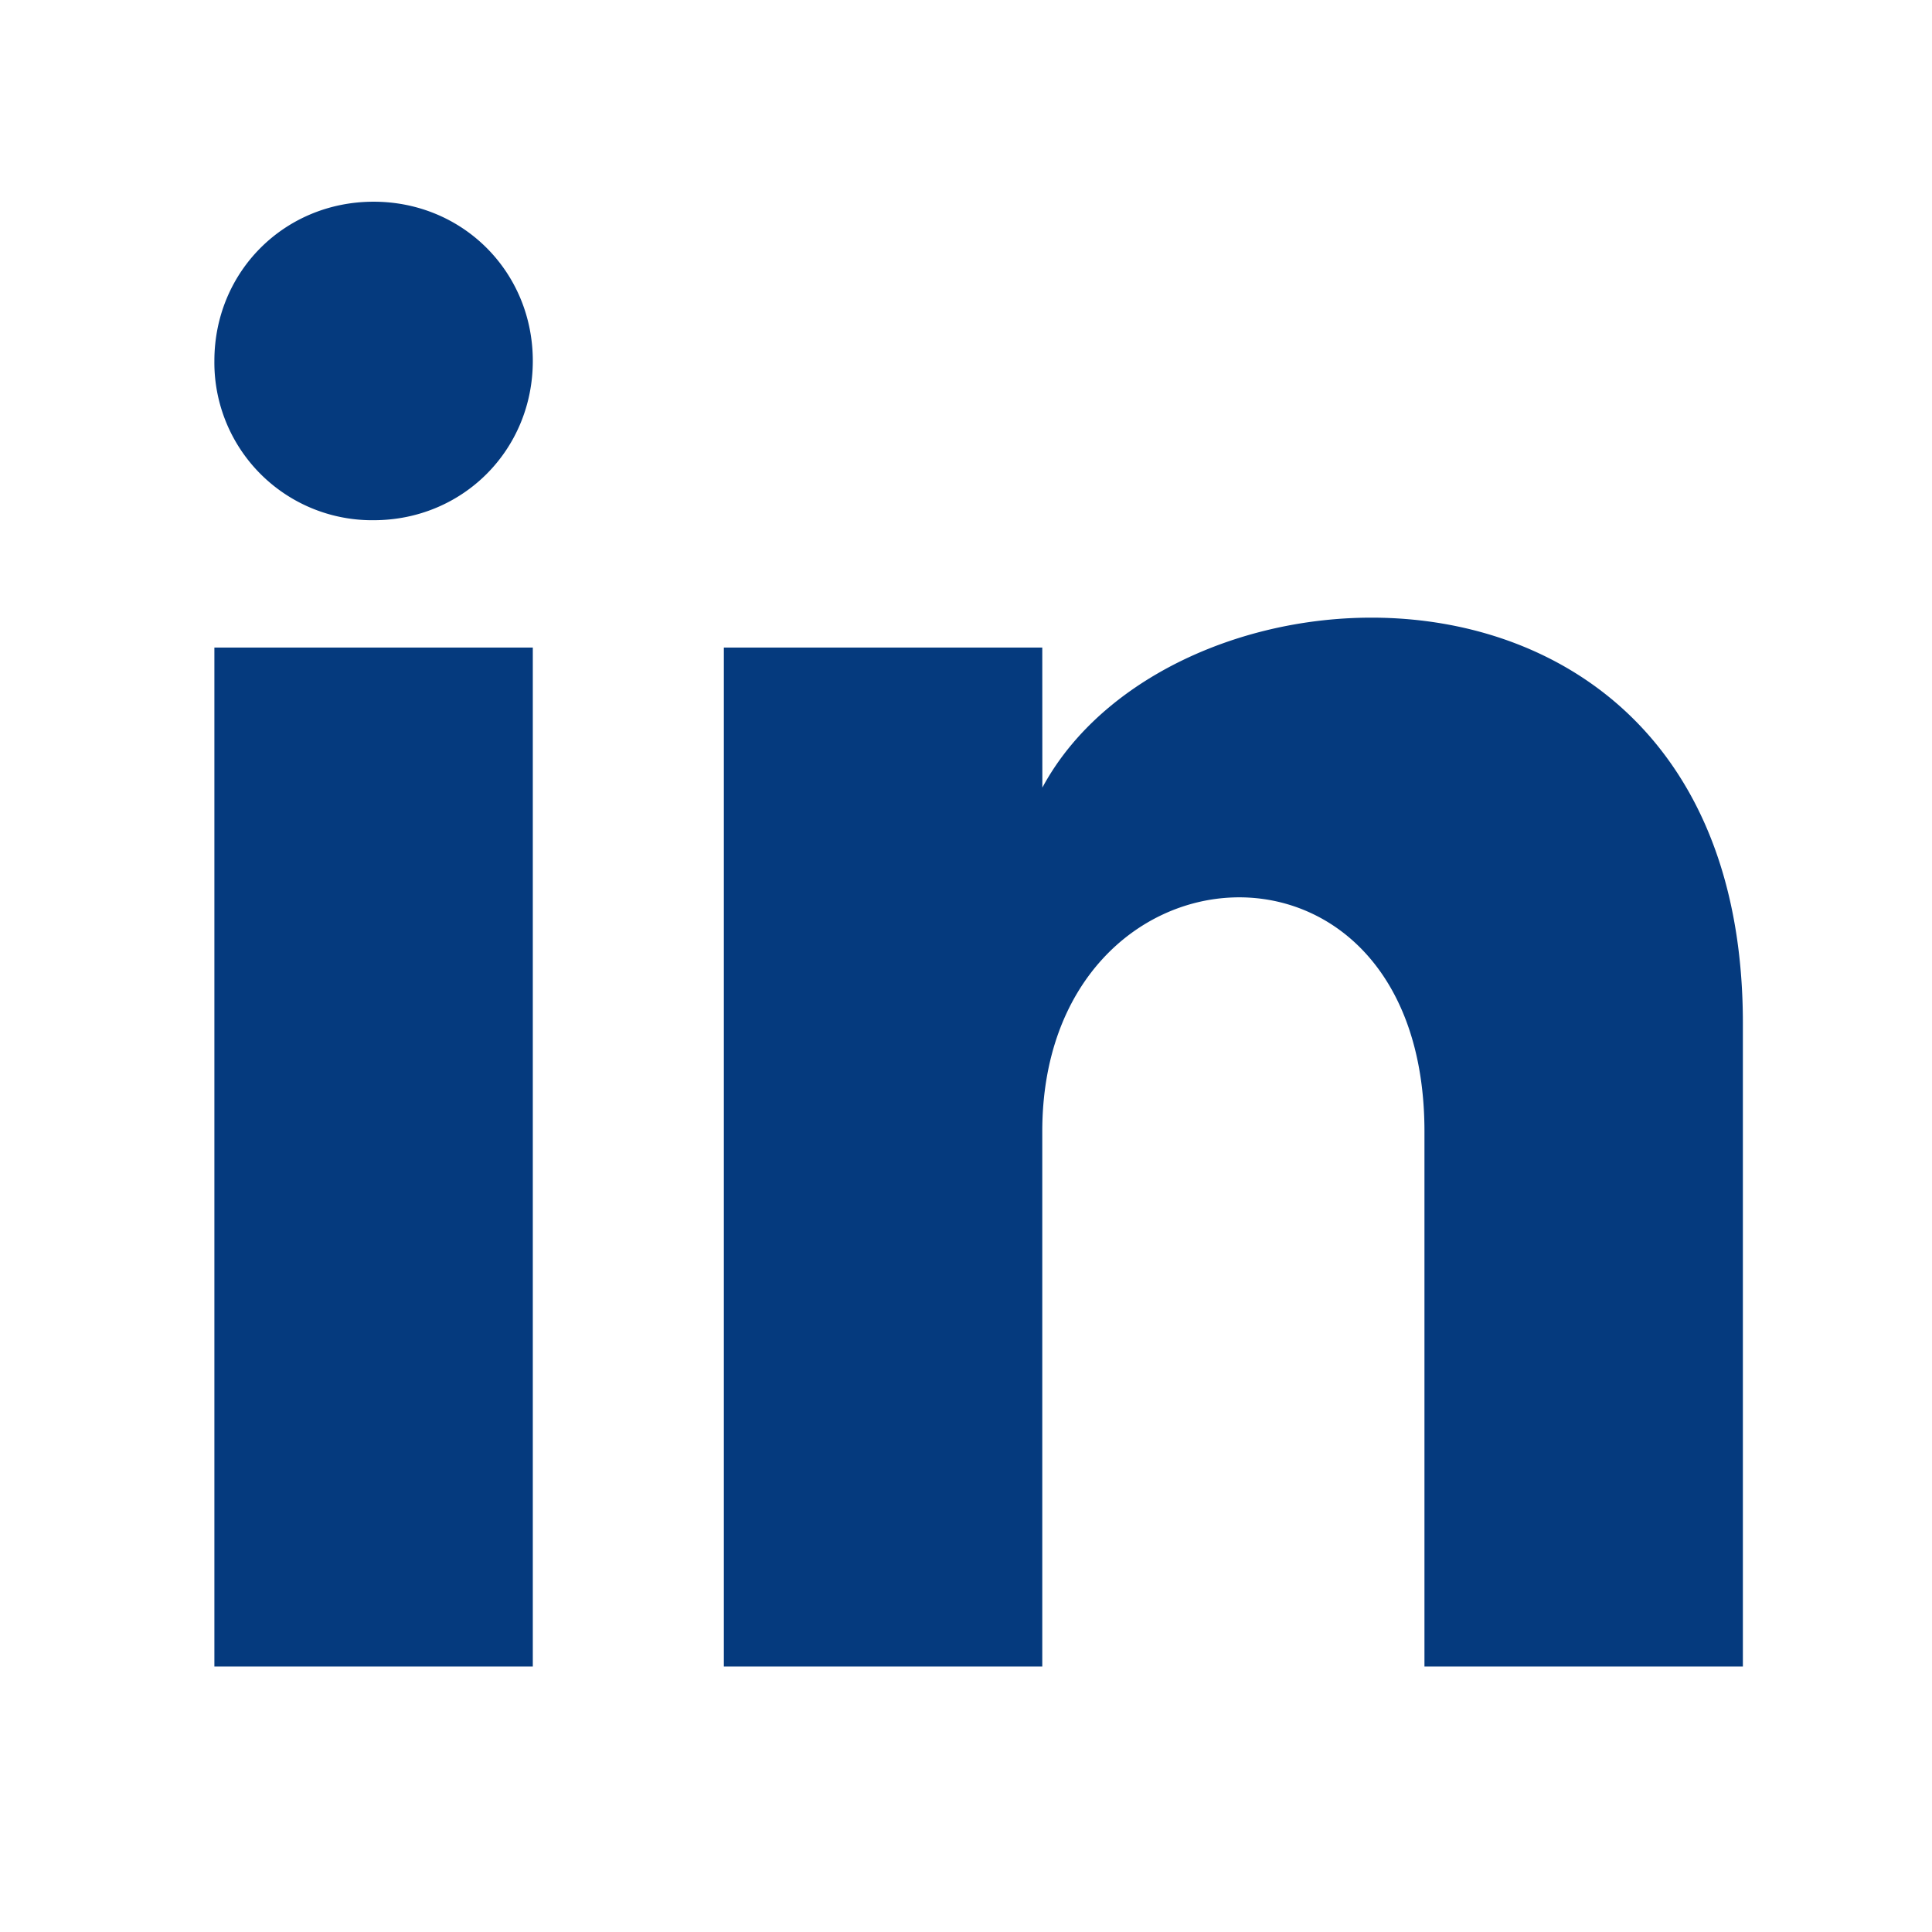 <svg xmlns="http://www.w3.org/2000/svg" width="27" height="27" fill="none" viewBox="0 0 27 27"><path fill="#053a7e" d="M7.446 5.044c0 1.246-.98 2.226-2.225 2.226a2.204 2.204 0 0 1-2.225-2.226c0-1.246.979-2.225 2.225-2.225s2.225.98 2.225 2.225m0 4.006h-4.45v14.24h4.45zm7.12 0h-4.45v14.24h4.45v-7.477c0-4.183 5.341-4.54 5.341 0v7.477h4.45V14.3c0-7.031-7.921-6.764-9.79-3.293z"/></svg>